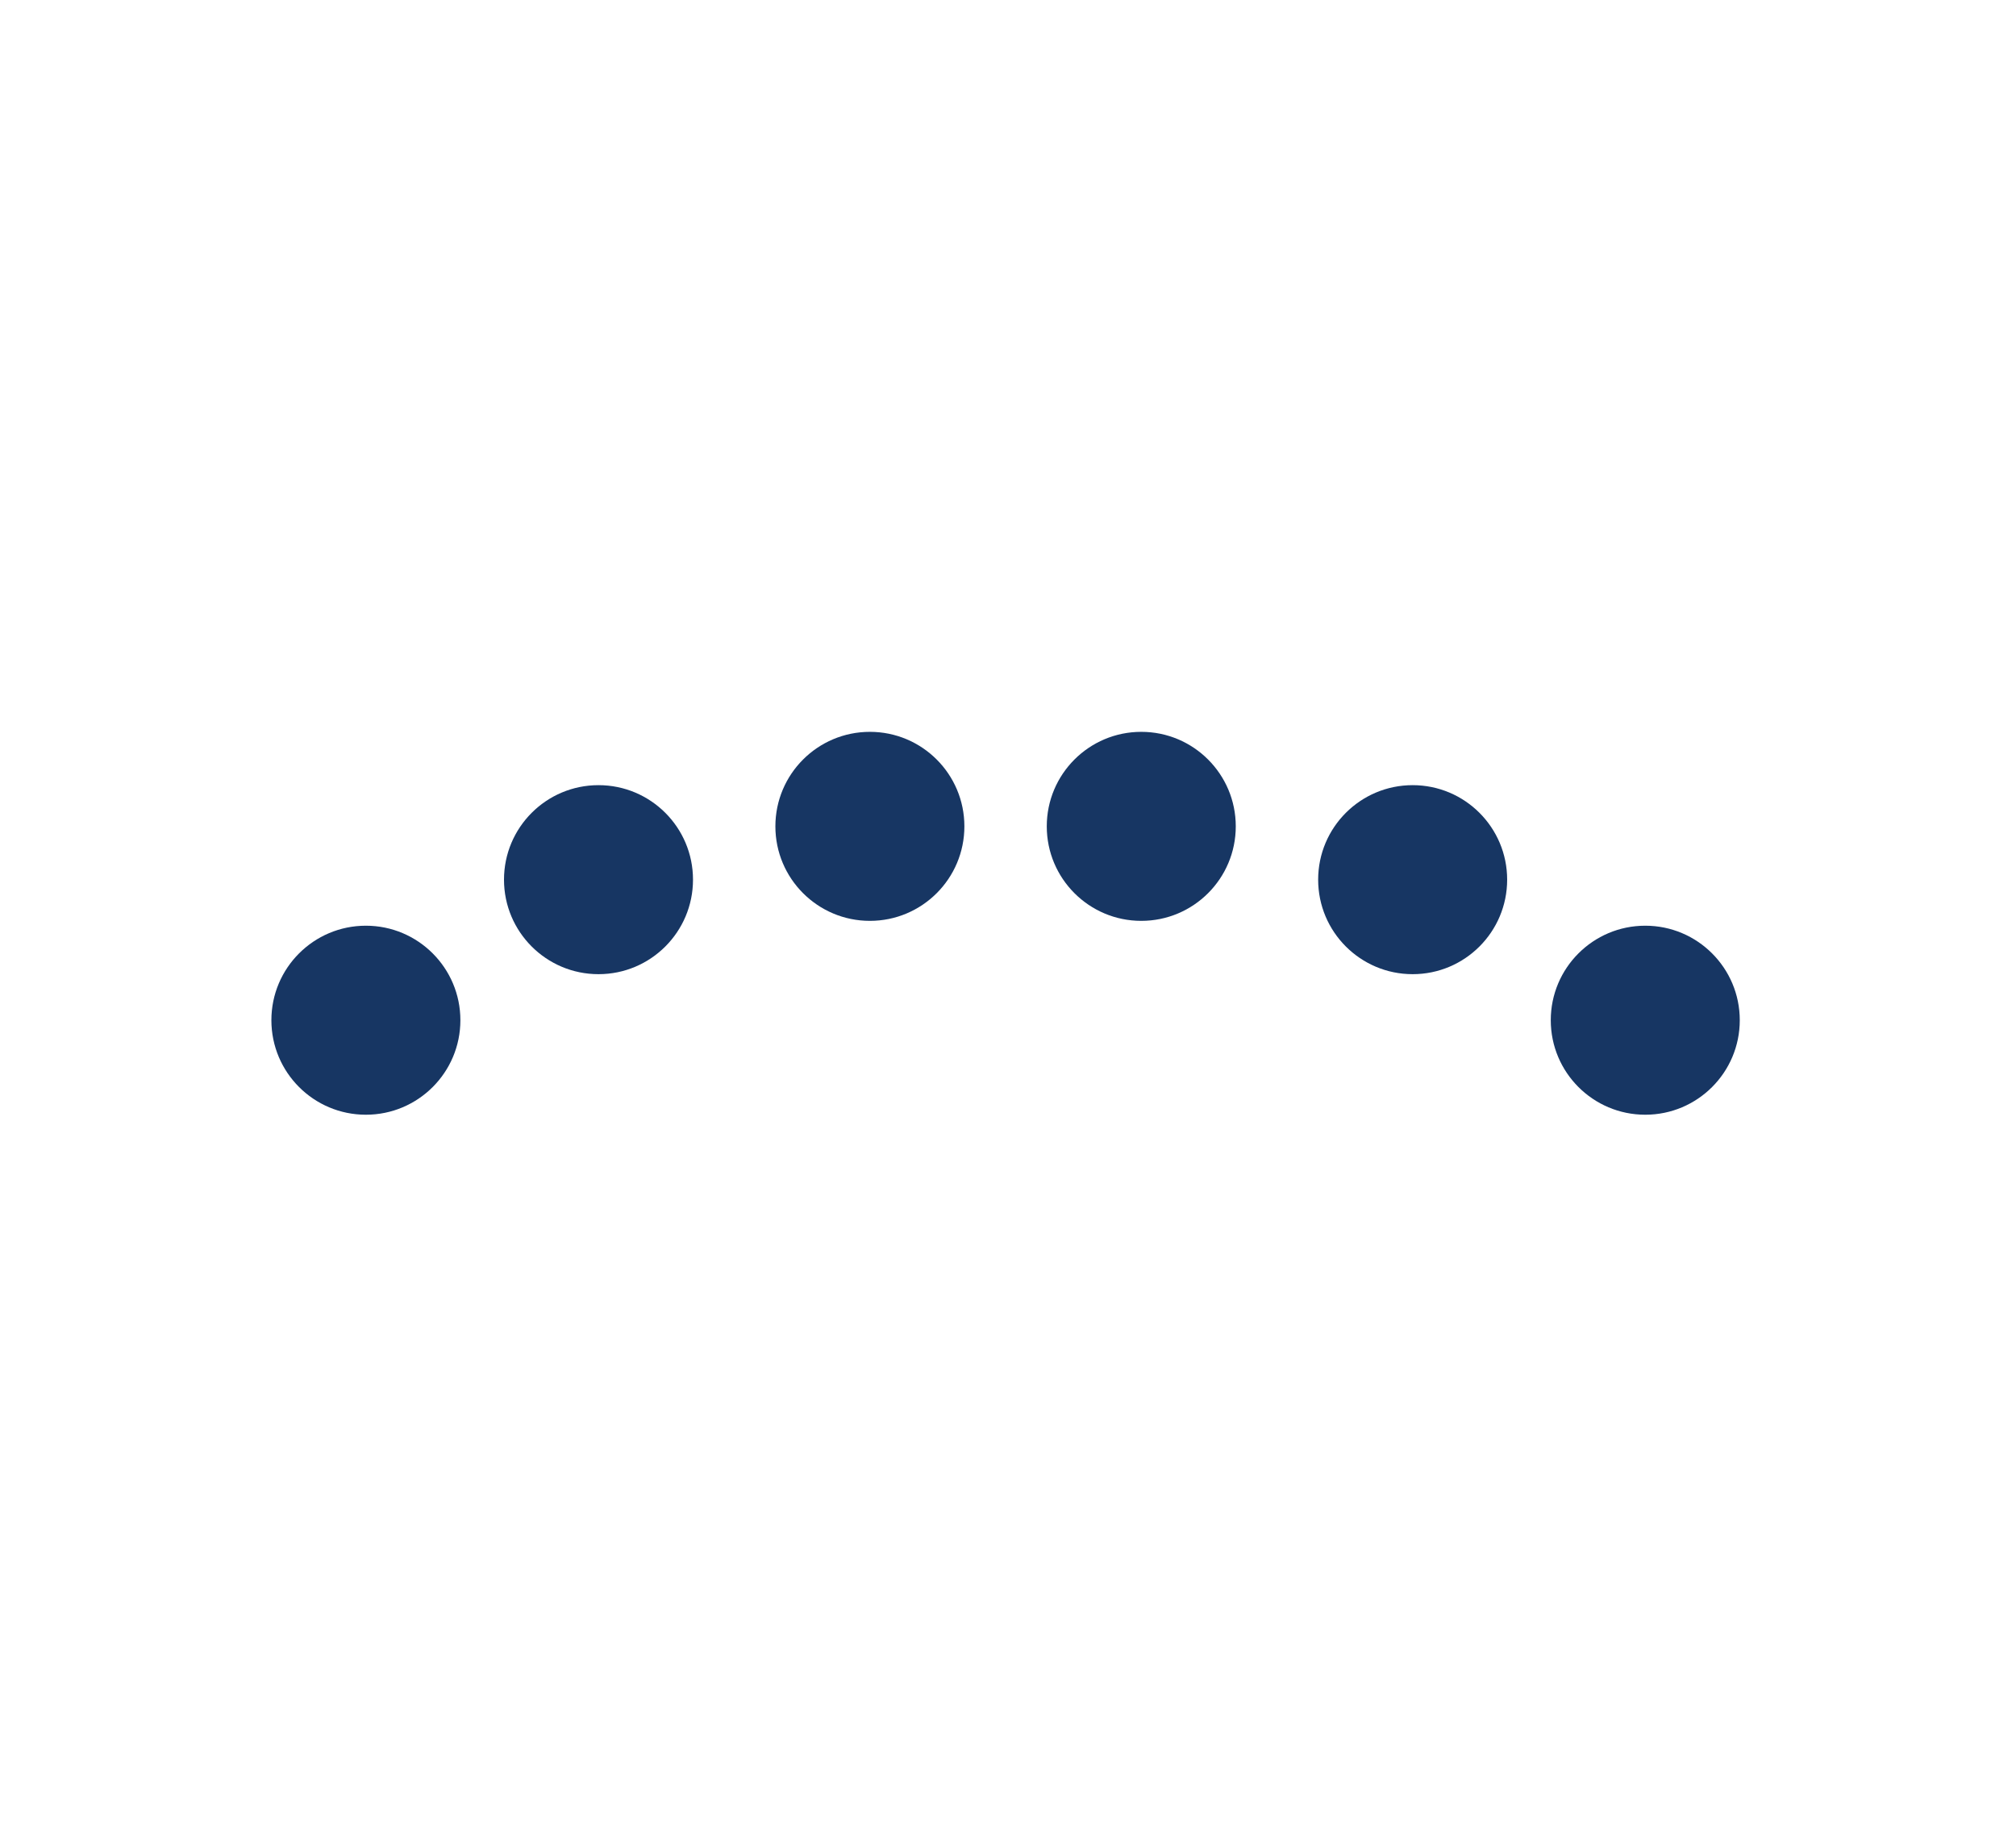 <?xml version="1.0" encoding="UTF-8"?>
<svg xmlns="http://www.w3.org/2000/svg" width="416" height="380" viewBox="0 0 416 380" fill="none">
  <circle cx="75.5" cy="210.5" r="19.5" fill="#173663"></circle>
  <circle cx="123.5" cy="181.5" r="19.5" fill="#173663"></circle>
  <circle cx="179.5" cy="170.5" r="19.5" fill="#173663"></circle>
  <circle cx="235.5" cy="170.5" r="19.5" fill="#173663"></circle>
  <circle cx="291.5" cy="181.5" r="19.5" fill="#173663"></circle>
  <circle cx="339.5" cy="210.5" r="19.5" fill="#173663"></circle>
</svg>
